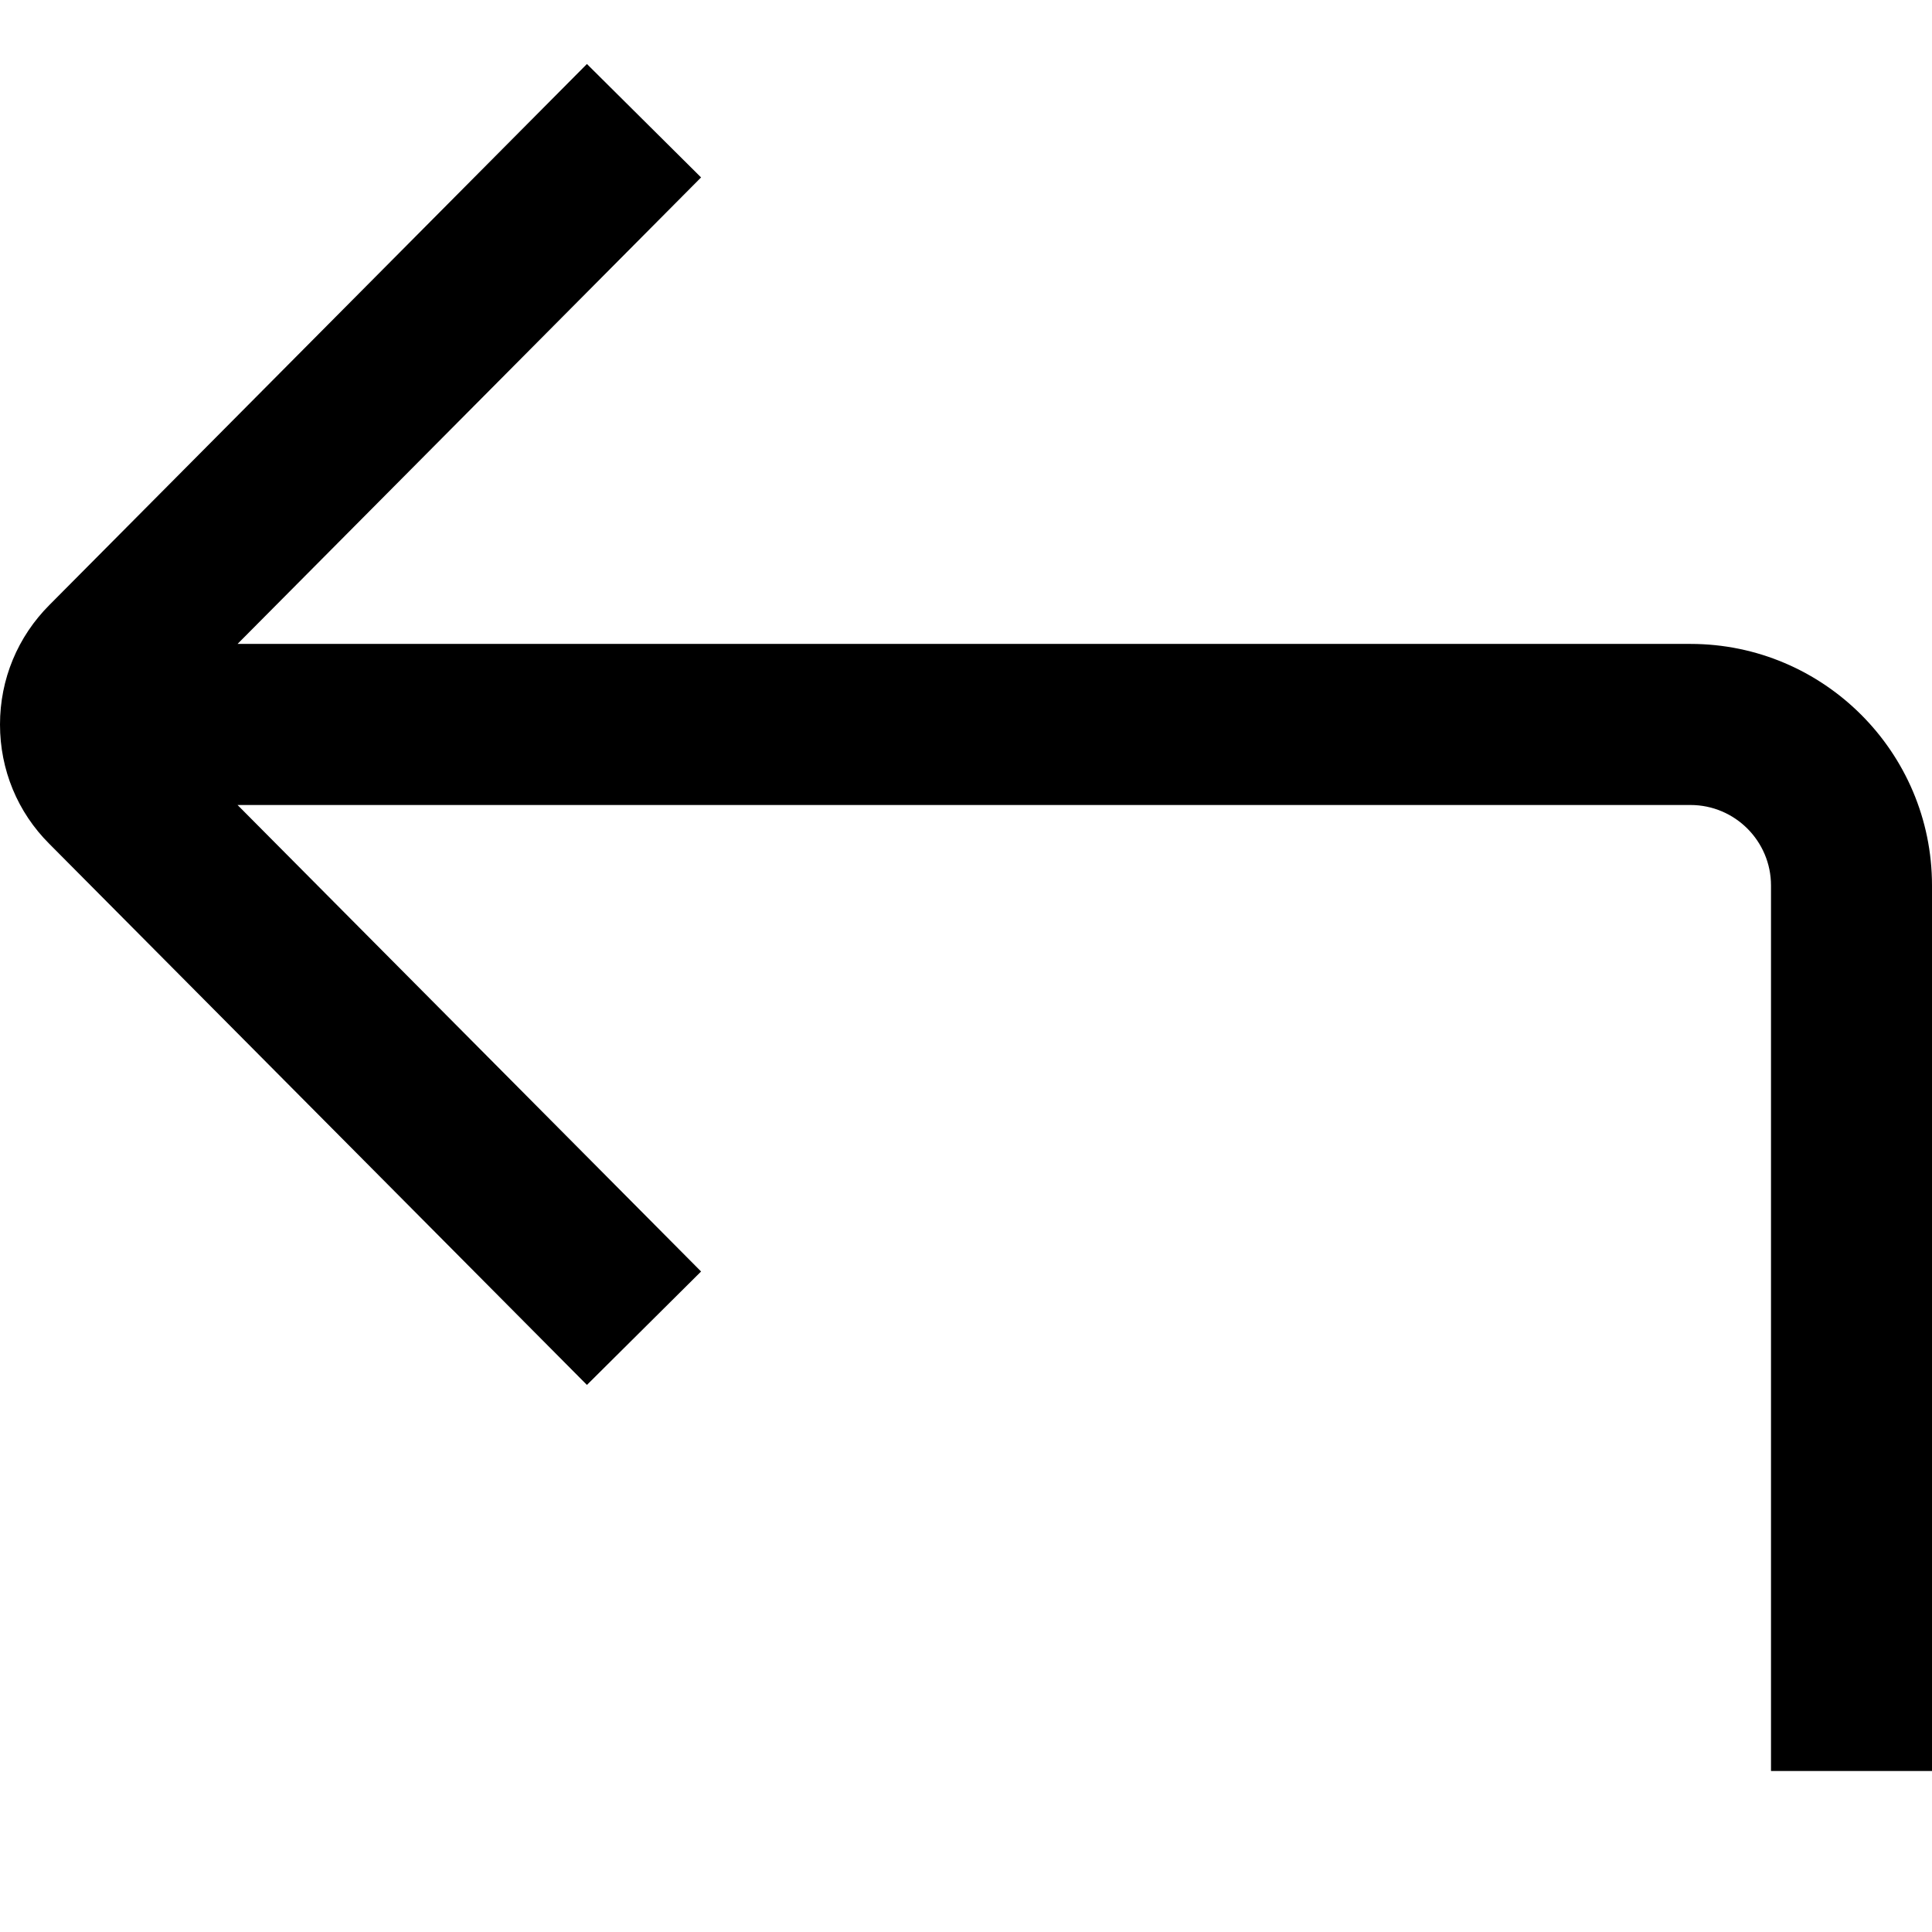 <?xml version="1.0" encoding="UTF-8"?>
<svg xmlns="http://www.w3.org/2000/svg" id="Layer_1" data-name="Layer 1" viewBox="0 0 24 24">
  <path d="m24,11v11h-2v-11c0-.551-.448-1-1-1H2.951l5.758,5.795-1.418,1.409L.614,10.484c-.396-.394-.614-.922-.614-1.484s.219-1.09.616-1.487L7.291.795l1.418,1.409-5.758,5.795h18.049c1.654,0,3,1.346,3,3Z"/>
</svg>
